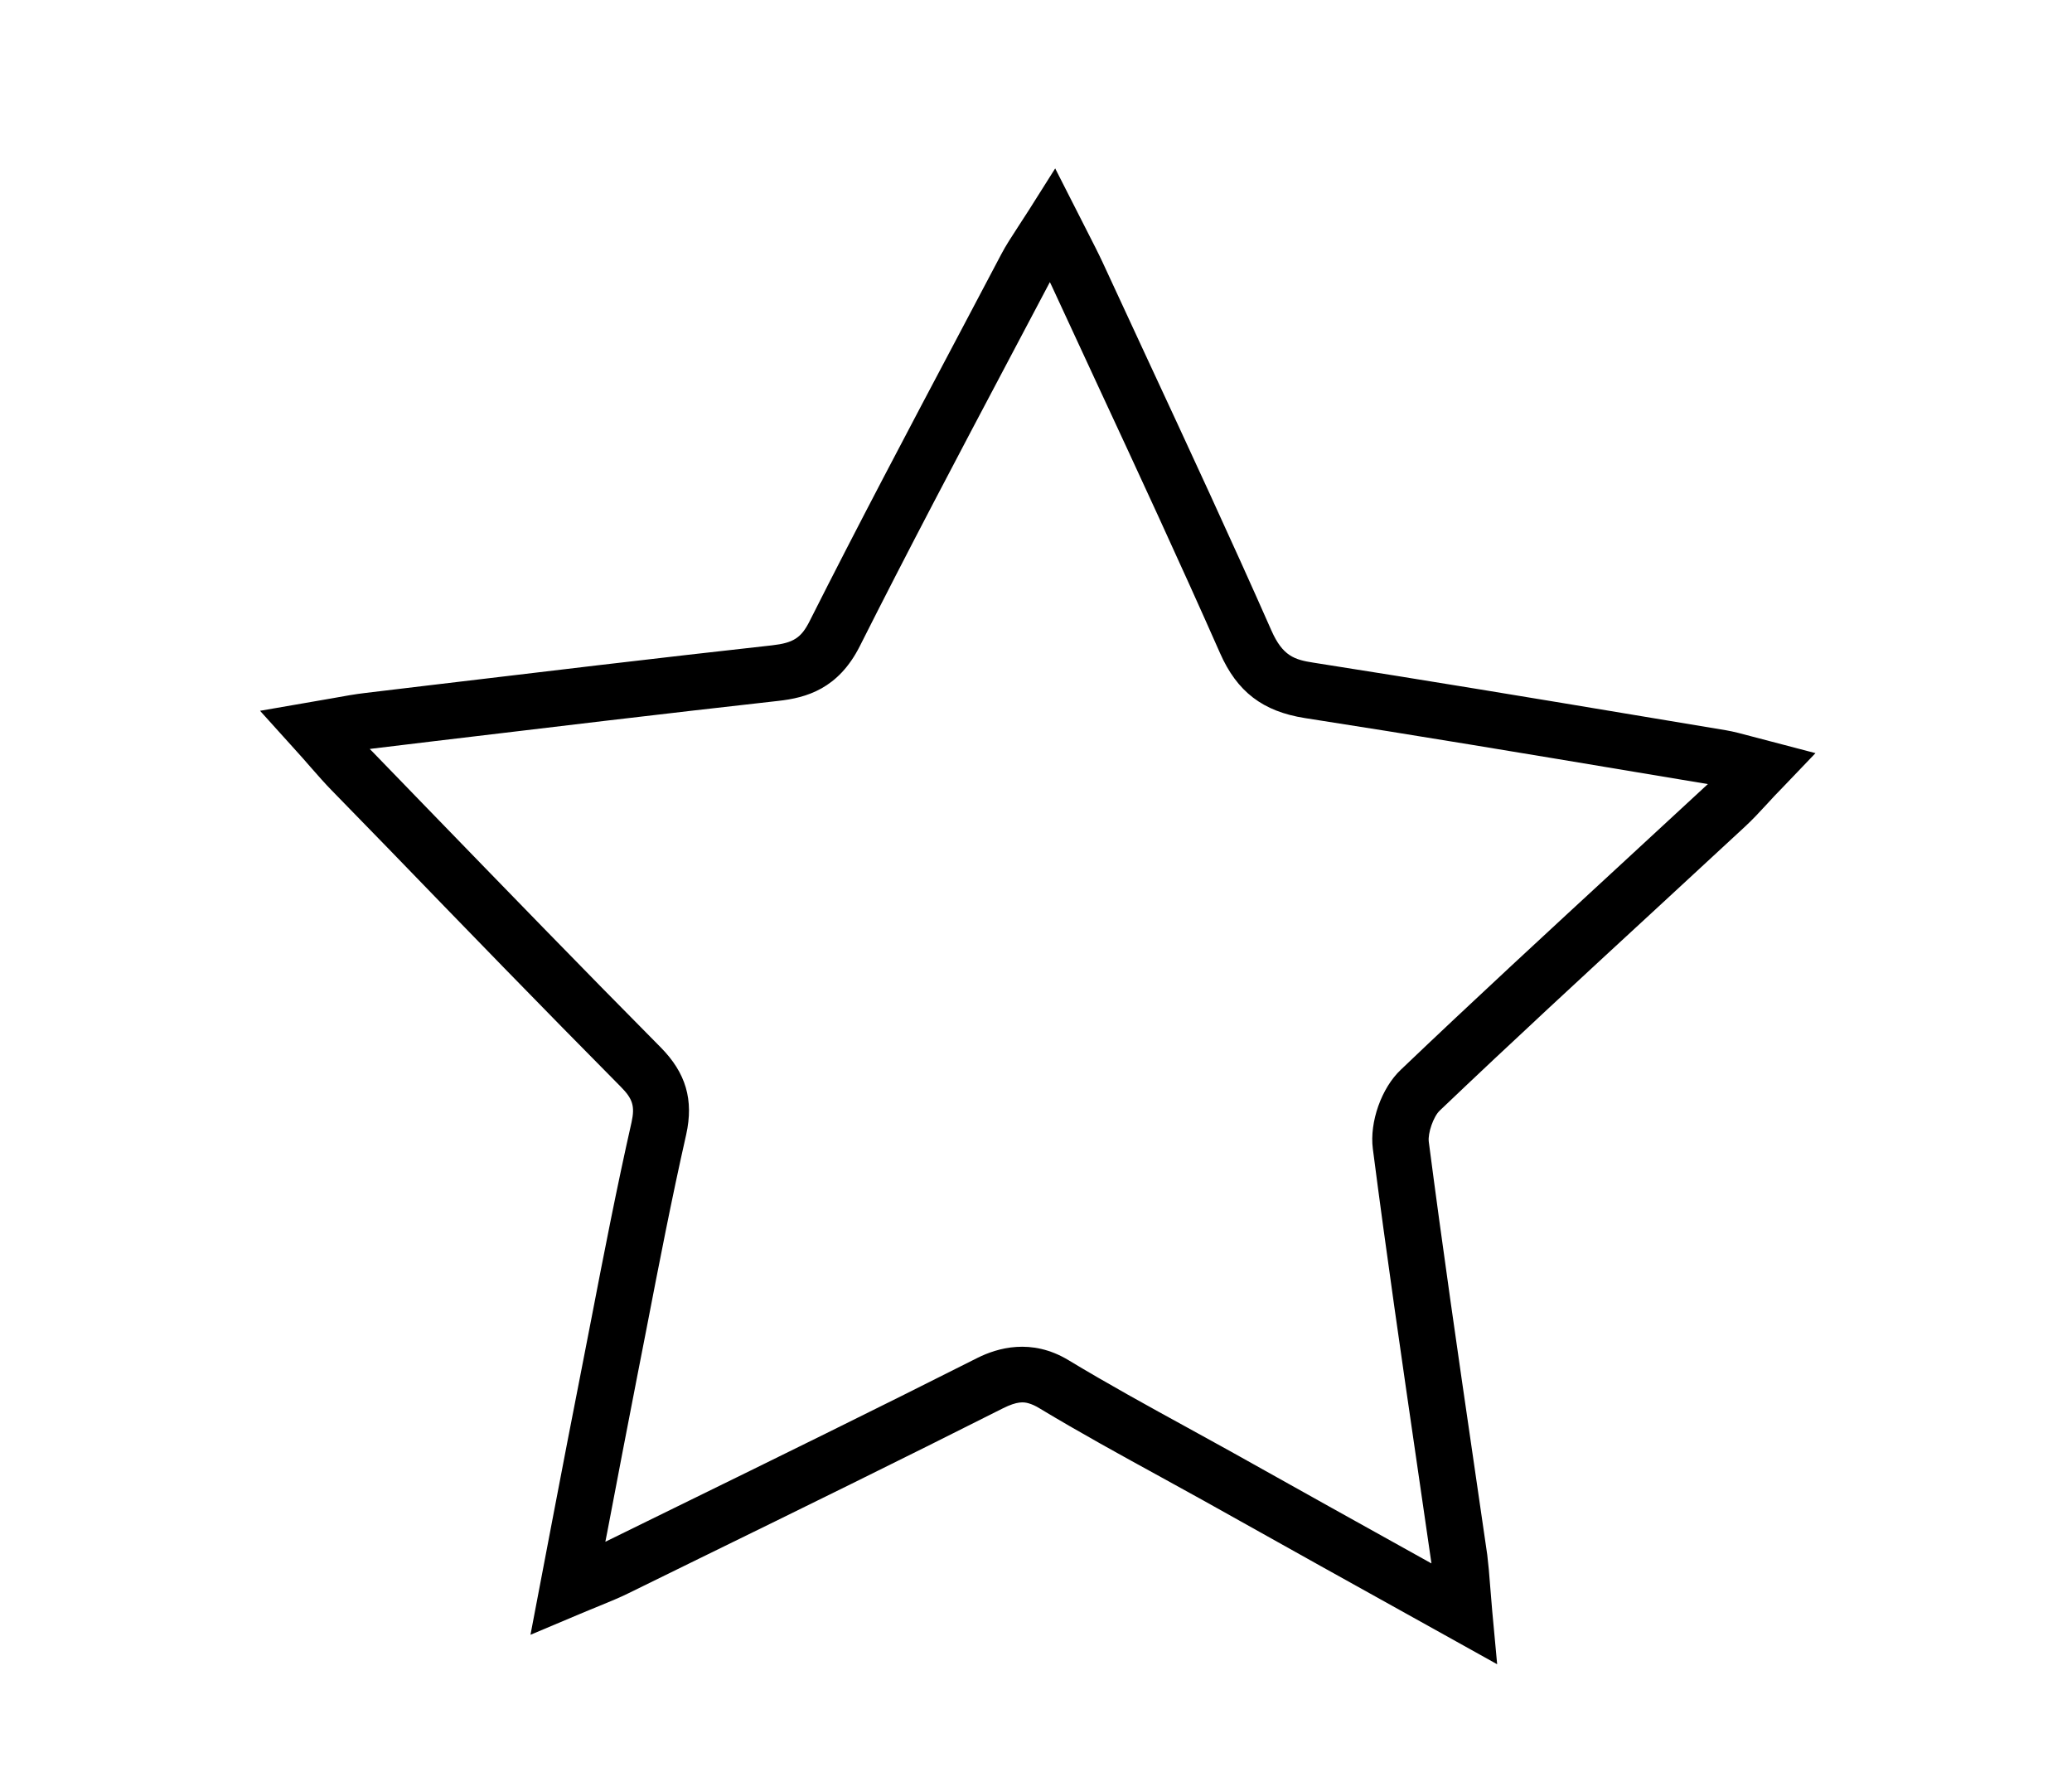 <svg xmlns="http://www.w3.org/2000/svg" xmlns:xlink="http://www.w3.org/1999/xlink" id="Calque_1" x="0px" y="0px" width="46px" height="39.333px" viewBox="0 0 46 39.333" xml:space="preserve">
<g id="Calque_11_-_copie_2">
</g>
<g id="Calque_17">
</g>
<g id="Calque_29">
</g>
<g id="Calque_3">
</g>
<g id="planche_5">
</g>
<g id="Calque_32">
</g>
<g id="planche_4">
	<g id="HEADER_-_copie_2">
	</g>
</g>
<g id="PLanche_3">
	<g id="d&#xE9;cor">
	</g>
	<g id="bienvenue">
	</g>
	<g id="Je_t&#xE9;l&#xE9;charge" display="none">
	</g>
	<g id="acceuil">
	</g>
	<g id="HEADER_-_copie_4">
	</g>
</g>
<g id="PLanche_1">
	<g id="FOOTER">
	</g>
	<g id="HOME">
		<g id="learn_factory">
		</g>
		<g id="Calque_33">
		</g>
		<g id="Calque_34">
		</g>
		<g id="Calque_35">
		</g>
		<g id="Calque_31">
		</g>
		<g id="concept">
		</g>
		<g id="concept_-_copie">
		</g>
		<g id="BANDEAU">
			<g id="logo_test_noir">
			</g>
			<g id="logo_test_couleur">
			</g>
			<g>
				<g>
					<g>
						<g>
							<g>
								<path d="M11.777,36.293l0.48-2.517c0.231-1.205,0.445-2.327,0.667-3.448l0.207-1.063c0.275-1.427,0.562-2.901,0.89-4.351          c0.077-0.354,0.028-0.518-0.239-0.787c-1.742-1.758-3.462-3.533-5.183-5.312L7.37,17.553          c-0.147-0.15-0.294-0.316-0.47-0.517c-0.105-0.121-0.224-0.258-0.368-0.415L5.773,15.78l1.581-0.274          c0.297-0.054,0.53-0.096,0.764-0.123l1.378-0.165c2.546-0.304,5.094-0.609,7.642-0.891c0.477-0.054,0.651-0.165,0.84-0.545          c1.07-2.123,2.199-4.257,3.291-6.32l0.961-1.82c0.102-0.195,0.223-0.377,0.375-0.612c0.069-0.107,0.148-0.227,0.235-0.363          l0.586-0.928l0.713,1.402c0.133,0.261,0.24,0.469,0.338,0.679l0.992,2.141c0.916,1.971,1.863,4.011,2.758,6.038          c0.25,0.565,0.512,0.648,0.937,0.713c2.45,0.384,4.937,0.796,7.341,1.198l1.807,0.301c0.183,0.031,0.357,0.079,0.597,0.143          l1.396,0.366l-0.736,0.769c-0.125,0.126-0.229,0.239-0.326,0.345c-0.18,0.196-0.336,0.363-0.5,0.515          c-0.635,0.588-1.271,1.177-1.91,1.766c-1.604,1.479-3.266,3.011-4.869,4.54c-0.141,0.133-0.268,0.502-0.244,0.692          c0.303,2.332,0.646,4.698,0.98,6.985l0.318,2.185c0.026,0.213,0.045,0.422,0.064,0.685c0.012,0.162,0.027,0.348,0.047,0.568          l0.109,1.177l-1.162-0.647c-1.92-1.066-3.639-2.024-5.354-2.985l-0.941-0.519c-0.889-0.487-1.809-0.992-2.695-1.526          c-0.093-0.058-0.176-0.095-0.25-0.116c-0.108-0.031-0.25-0.049-0.568,0.11c-2.242,1.131-4.529,2.253-6.742,3.335          l-1.58,0.775c-0.186,0.092-0.382,0.172-0.632,0.275c-0.133,0.055-0.281,0.114-0.458,0.189L11.777,36.293z M8.208,16.628          c0.019,0.018,0.037,0.034,0.054,0.053l1.229,1.269c1.72,1.773,3.436,3.546,5.175,5.3c0.563,0.569,0.738,1.168,0.568,1.938          c-0.324,1.432-0.608,2.896-0.882,4.316l-0.208,1.064c-0.219,1.12-0.433,2.24-0.662,3.443l-0.043,0.217l1.533-0.752          c2.21-1.082,4.494-2.202,6.73-3.331c0.436-0.217,1.195-0.448,2.022,0.053c0.862,0.521,1.771,1.021,2.651,1.503l0.947,0.522          c1.446,0.812,2.892,1.614,4.456,2.485c0.002-0.008,0-0.016-0.002-0.023l-0.316-2.174c-0.334-2.294-0.68-4.665-0.982-7.008          c-0.076-0.594,0.192-1.349,0.621-1.754c1.612-1.539,3.275-3.071,4.885-4.557c0.637-0.587,1.272-1.175,1.908-1.763          c0.008-0.009,0.017-0.017,0.024-0.022l-1.619-0.27c-2.399-0.401-4.883-0.816-7.325-1.195          c-0.938-0.147-1.509-0.585-1.887-1.444c-0.891-2.017-1.833-4.048-2.747-6.015l-0.99-2.137          c-0.014-0.028-0.026-0.056-0.04-0.083l-0.94,1.778c-1.089,2.059-2.215,4.188-3.277,6.299          c-0.479,0.953-1.188,1.152-1.818,1.221c-2.544,0.284-5.086,0.589-7.63,0.893L8.265,16.62          C8.247,16.624,8.227,16.625,8.208,16.628z"></path>
							</g>
						</g>
					</g>
				</g>
			</g>
		</g>
	</g>
	<g id="HEADER">
	</g>
</g>
</svg>